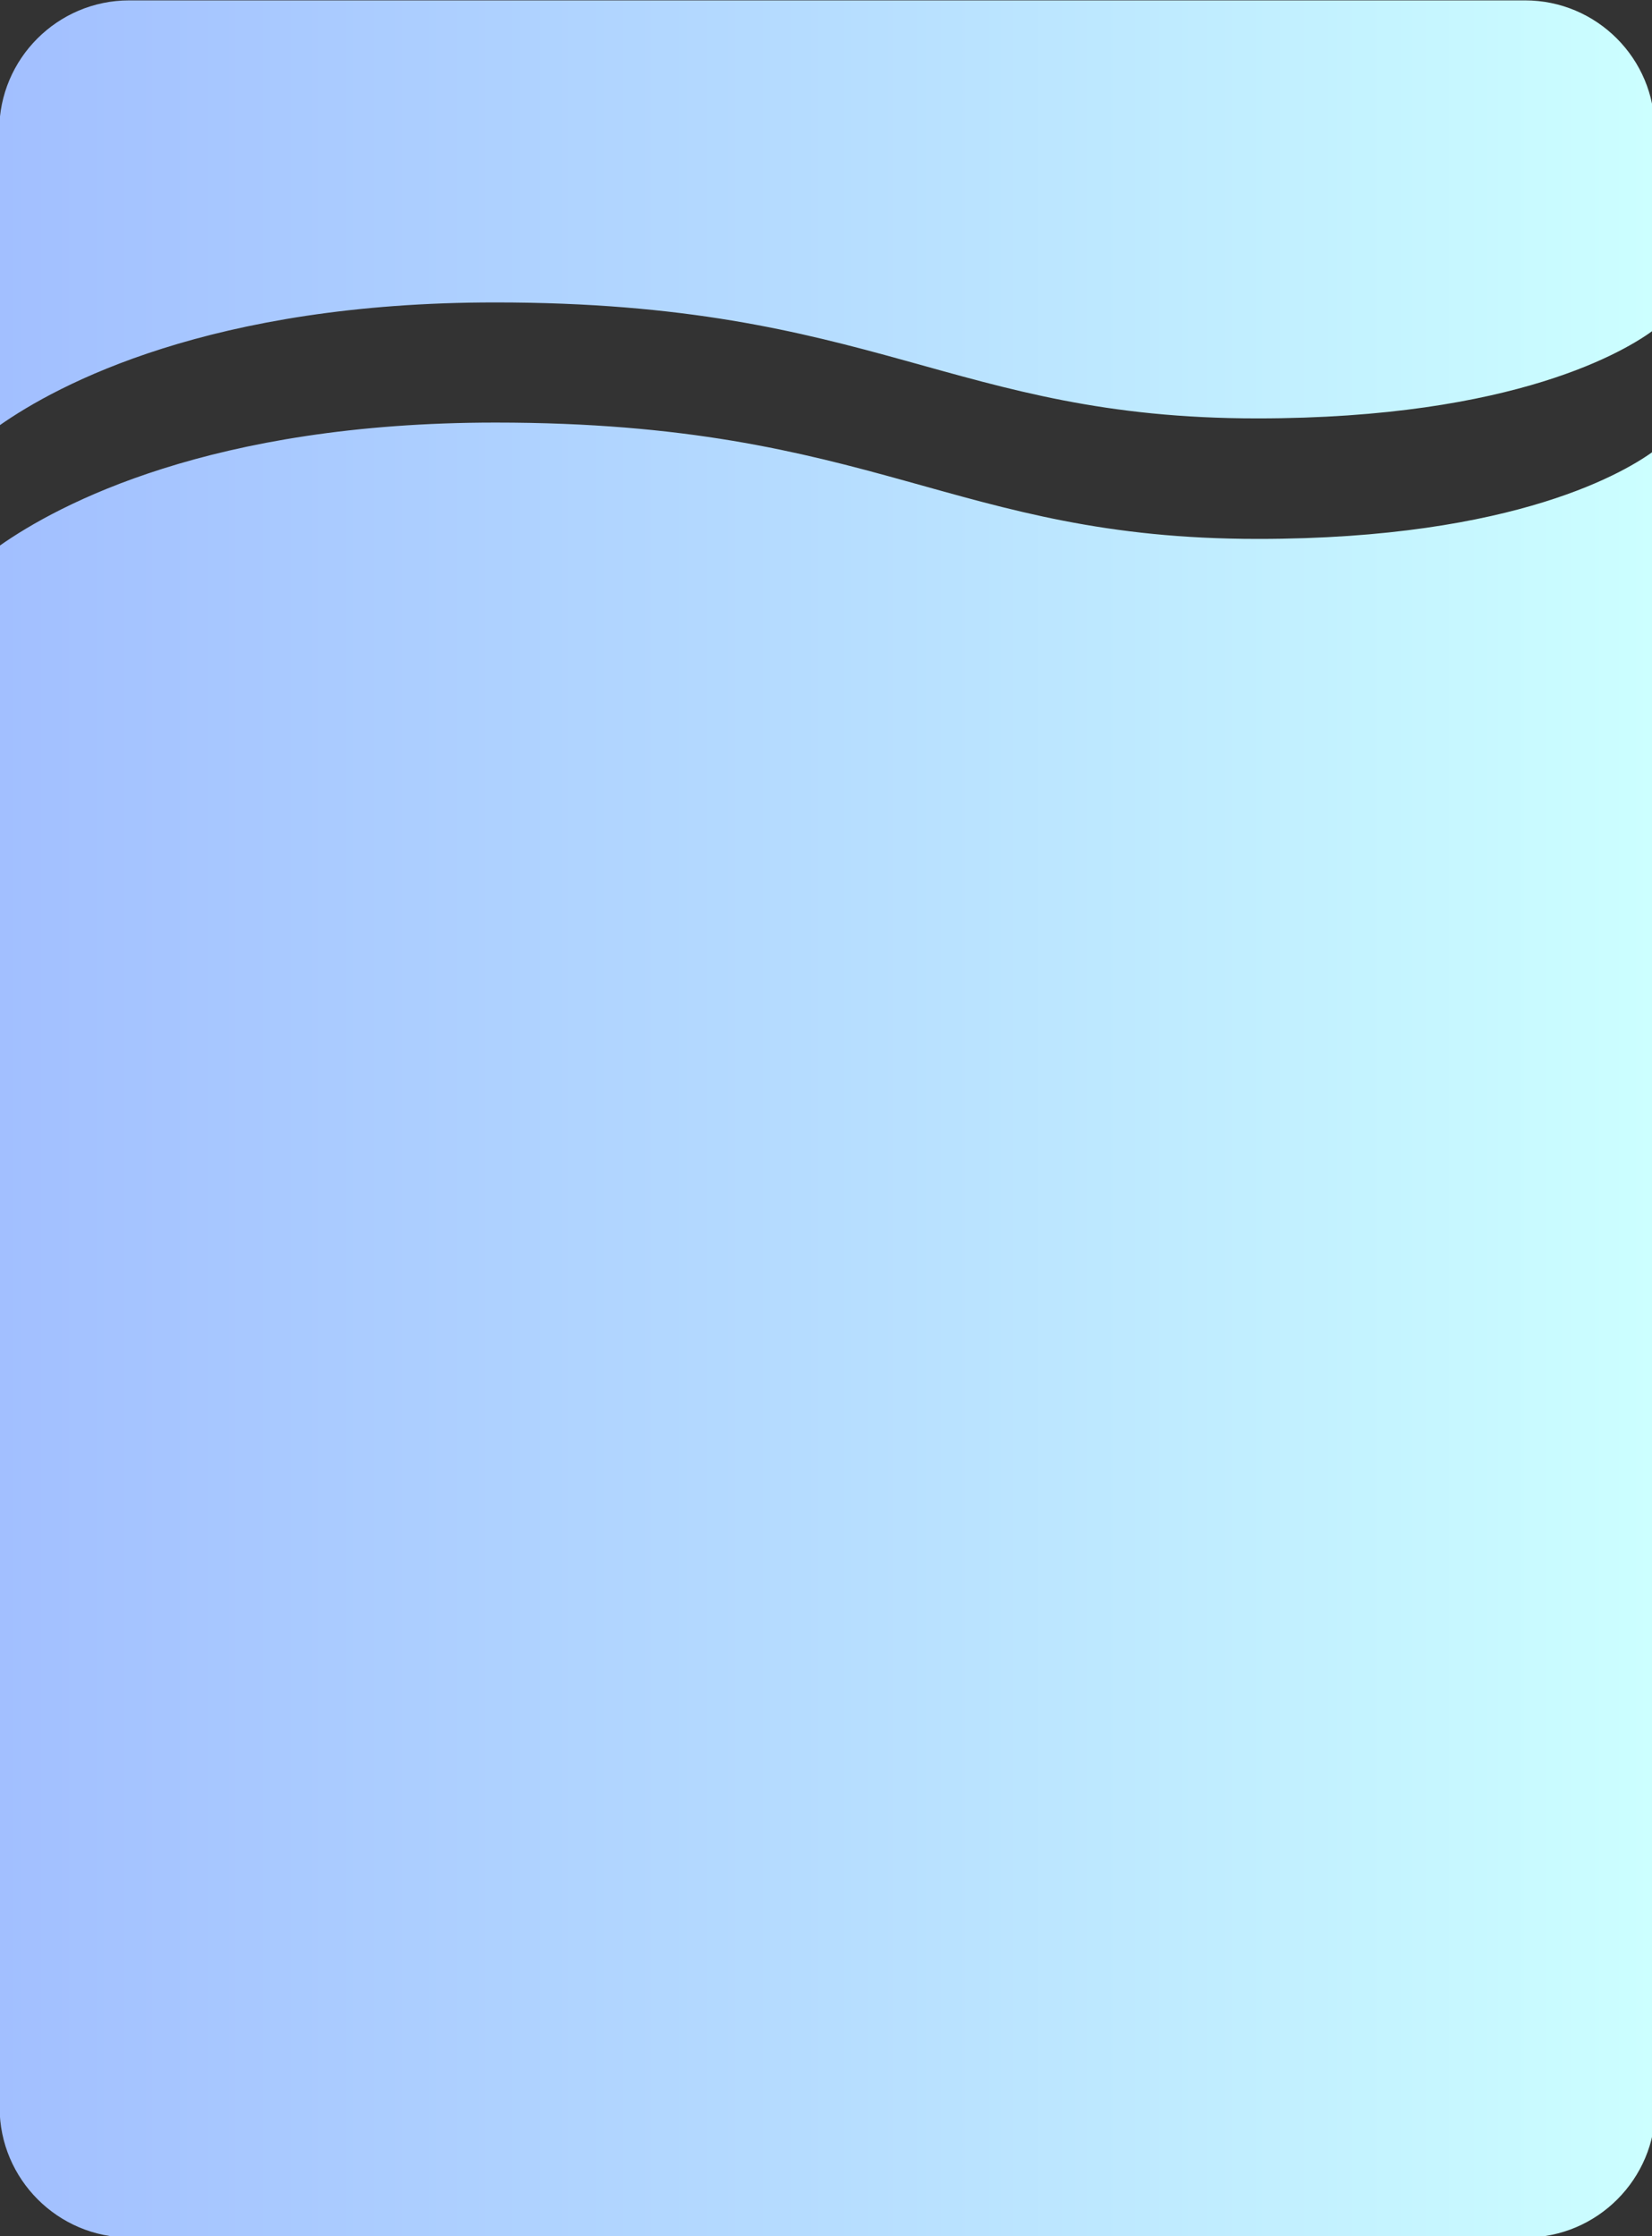 <?xml version="1.0" encoding="UTF-8"?> <!-- Generator: Adobe Illustrator 25.4.1, SVG Export Plug-In . SVG Version: 6.00 Build 0) --> <svg xmlns="http://www.w3.org/2000/svg" xmlns:xlink="http://www.w3.org/1999/xlink" id="Layer_1" x="0px" y="0px" viewBox="0 0 436 590" style="enable-background:new 0 0 436 590;" xml:space="preserve"><rect x="0" y="0" width="436" height="590" fill="#333333" stroke="none"/> <style type="text/css"> .st0{fill:url(#SVGID_1_);} </style> <linearGradient id="SVGID_1_" gradientUnits="userSpaceOnUse" x1="-0.174" y1="295.286" x2="436.805" y2="295.286"> <stop offset="0" style="stop-color:#A2BFFF"></stop> <stop offset="0.503" style="stop-color:#B6DDFF"></stop> <stop offset="1" style="stop-color:#CCFFFF"></stop> </linearGradient> <path class="st0" d="M402.5,0.1H34.1C15.2,0.1-0.2,15.5-0.2,34.4v77.9c15.5-10.9,55.8-32.5,130.9-32.5 c100.5,0,120.5,30.6,201.1,30.6c68.5,0,97.7-18.1,104.9-23.5V34.4C436.8,15.5,421.4,0.1,402.5,0.1z M130.8,111.5 c-75.2,0-115.4,21.6-130.9,32.5v412.1c0,18.9,15.4,34.3,34.3,34.3h368.4c18.9,0,34.3-15.4,34.3-34.3V118.7 c-7.2,5.4-36.4,23.5-104.9,23.5C251.3,142.2,231.3,111.5,130.8,111.5z"></path> </svg> 